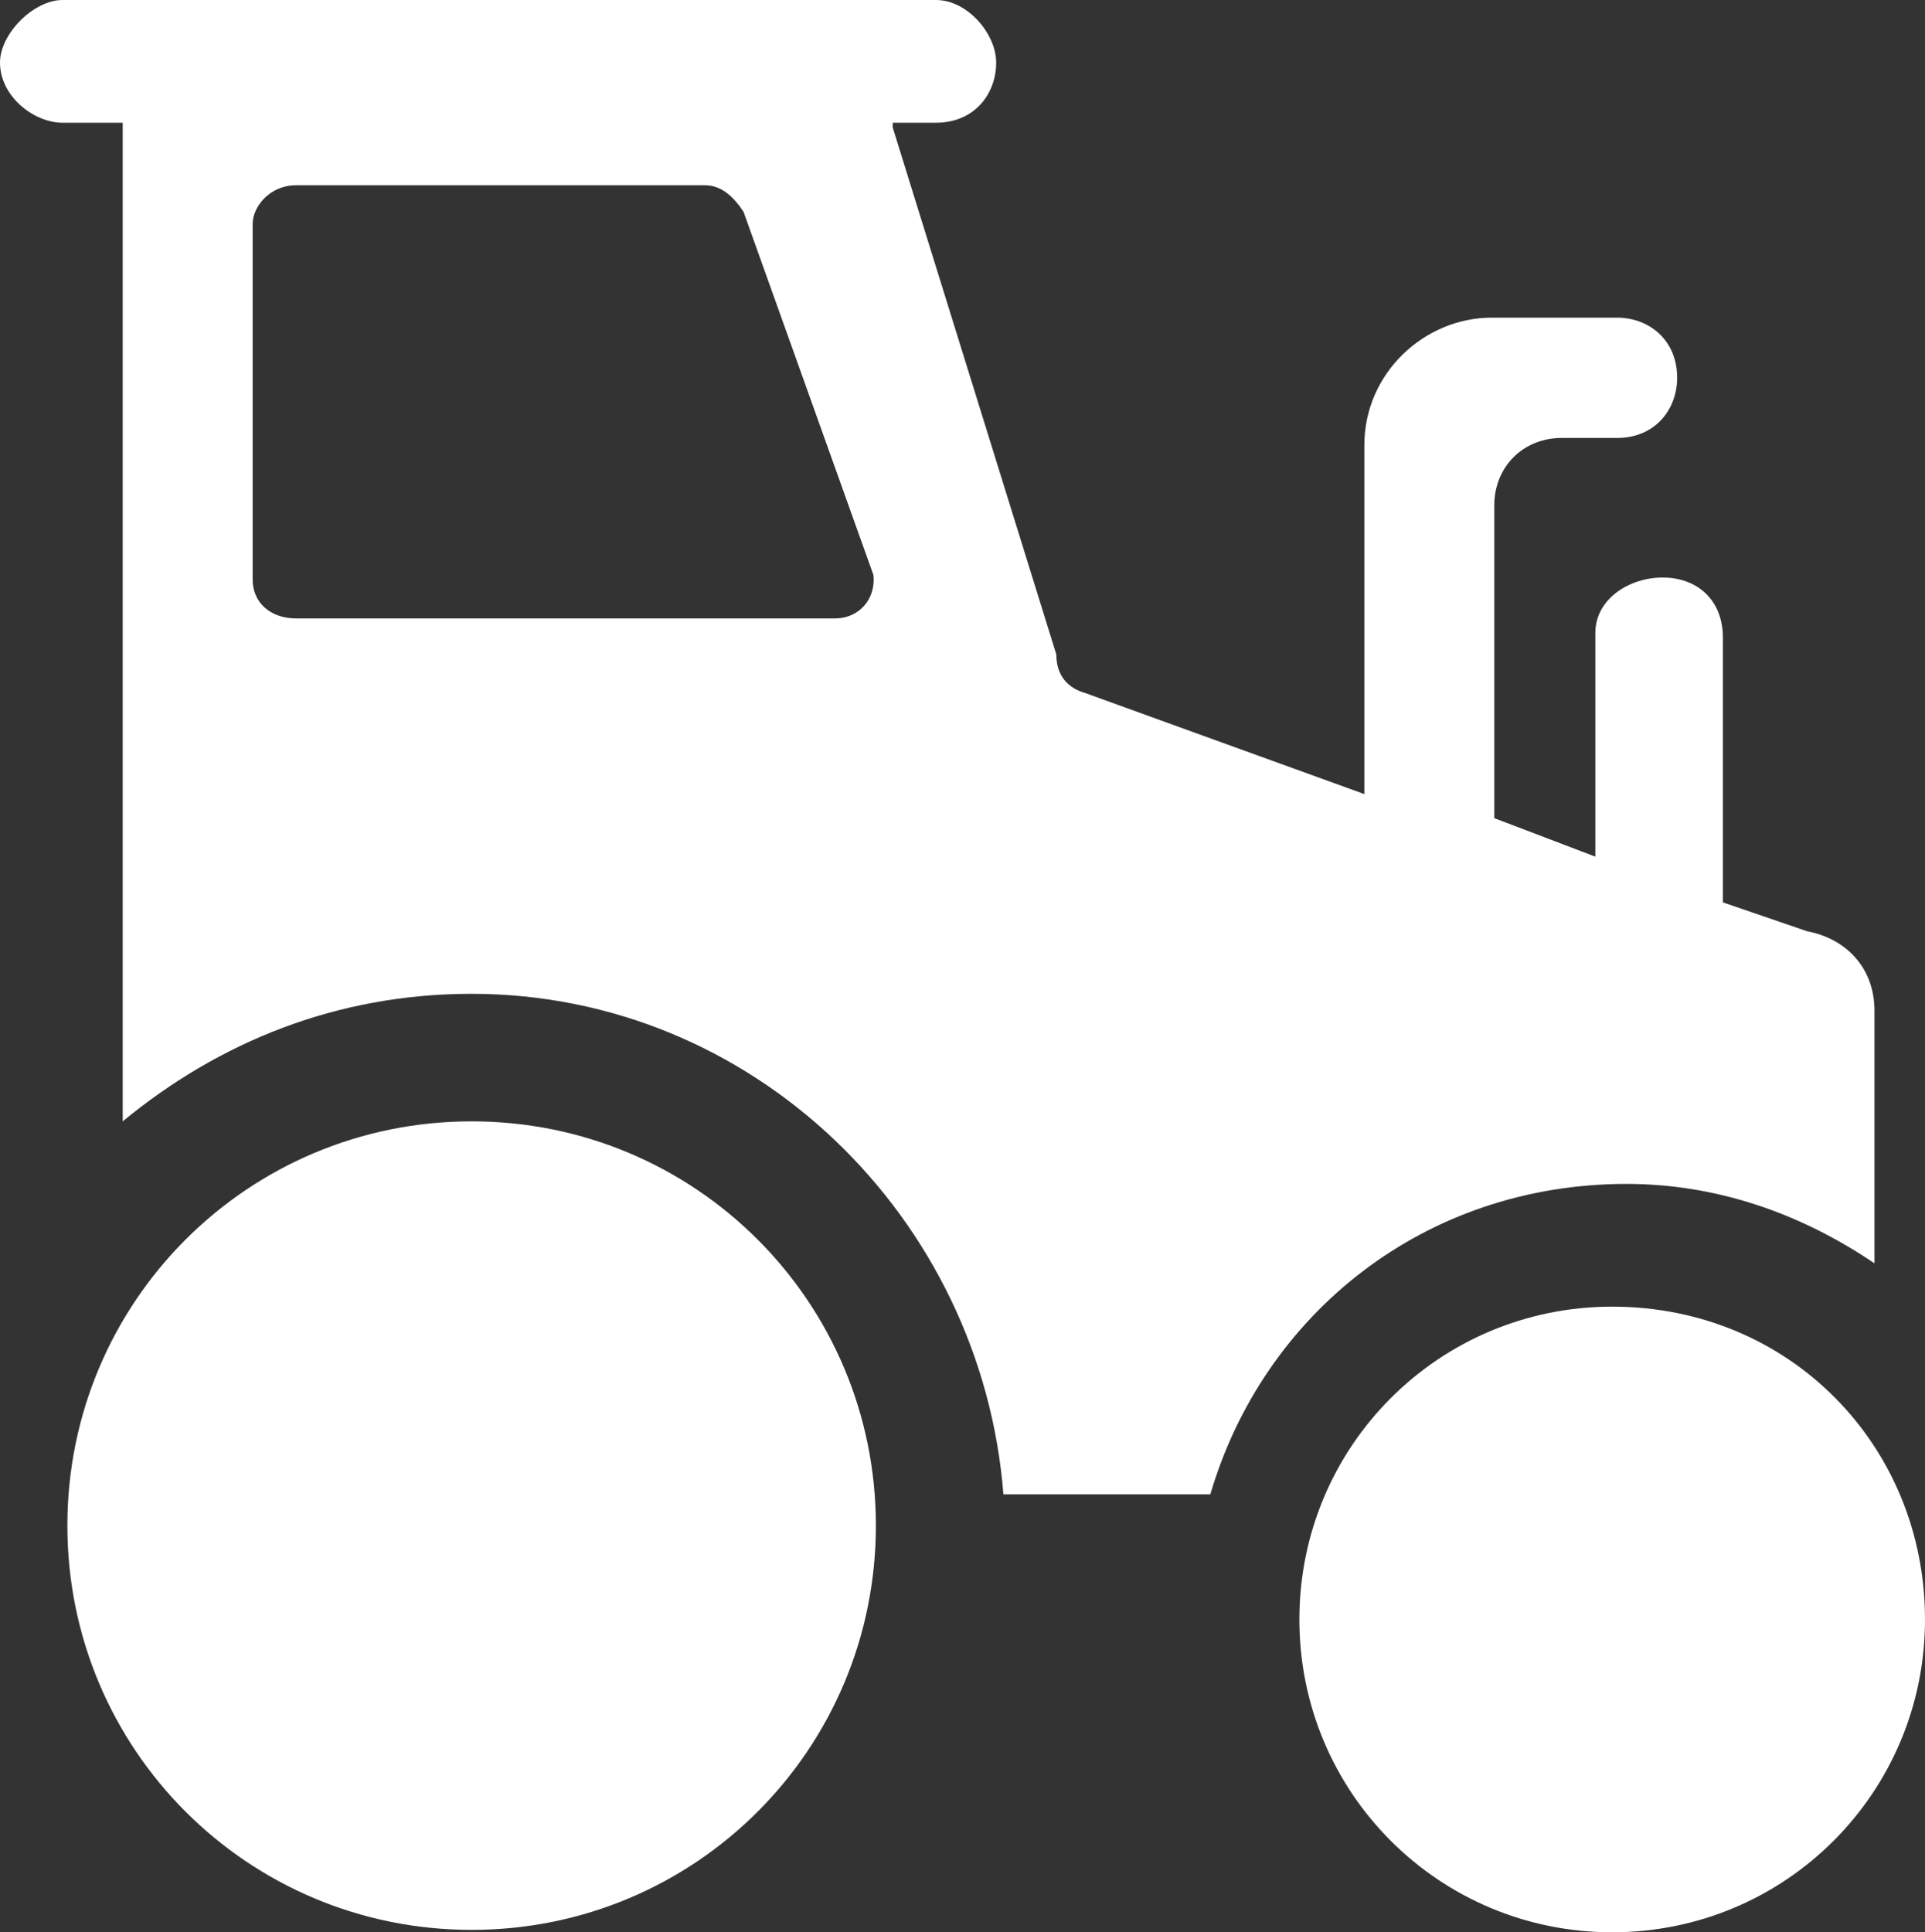 <?xml version="1.0" encoding="utf-8"?>
<!-- Generator: Adobe Illustrator 22.1.0, SVG Export Plug-In . SVG Version: 6.00 Build 0)  -->
<svg version="1.1" id="Layer_1" xmlns="http://www.w3.org/2000/svg" xmlns:xlink="http://www.w3.org/1999/xlink" x="0px" y="0px" height="80.3px" width="80px"
	 viewBox="0 0 80 80.3" style="enable-background:new 0 0 80 80.3;" xml:space="preserve">
<rect x="0" y="0" width="80" height="80.3" fill="#333333" stroke="none"/>
<style type="text/css">
	.st0{fill:#FFFFFF;}
</style>
<path class="st0" d="M19.6,46.6c-9.3,0-16.8,7.5-16.8,16.8s7.5,16.8,16.8,16.8s16.8-7.5,16.8-16.8S28.9,46.6,19.6,46.6z M67,54.3
	c-7.2,0-13,5.8-13,13s5.8,13,13,13s13-5.8,13-13S74.4,54.3,67,54.3z M67.6,49.2c3.7,0,7.2,1.2,10.3,3.3V42c0-1.8-1.2-3-2.8-3.3
	l-3.5-1.2v-11c0-1.6-1.1-2.5-2.5-2.5s-2.8,0.9-2.8,2.3v9.3L62.1,34V21c0-1.6,1.2-2.8,2.8-2.8h2.3c1.6,0,2.5-1.2,2.5-2.5
	c0-1.6-1.2-2.5-2.5-2.5H62c-2.8,0-5.3,2.3-5.3,5.3V33l-11.6-4.2c-0.7-0.2-1.2-0.7-1.2-1.6L37.1,5.3c0,0,0,0,0-0.2h1.8
	c1.6,0,2.5-1.2,2.5-2.5c0-1.2-1.2-2.6-2.5-2.6H2.6C1.4,0,0,1.4,0,2.6C0,4,1.4,5.1,2.6,5.1h2.5v41.5c4-3.3,8.9-5.3,14.5-5.3
	c11.7,0,21.2,9.3,22.1,20.8h8.6C52.5,54.6,59.2,49.2,67.6,49.2z M34.7,25.7H12.3c-1.1,0-1.8-0.7-1.8-1.6V9.3c0-0.7,0.7-1.6,1.8-1.6
	h17c0.7,0,1.2,0.5,1.6,1.1l5.4,15.1C36.4,24.9,35.7,25.7,34.7,25.7z"/>
</svg>
